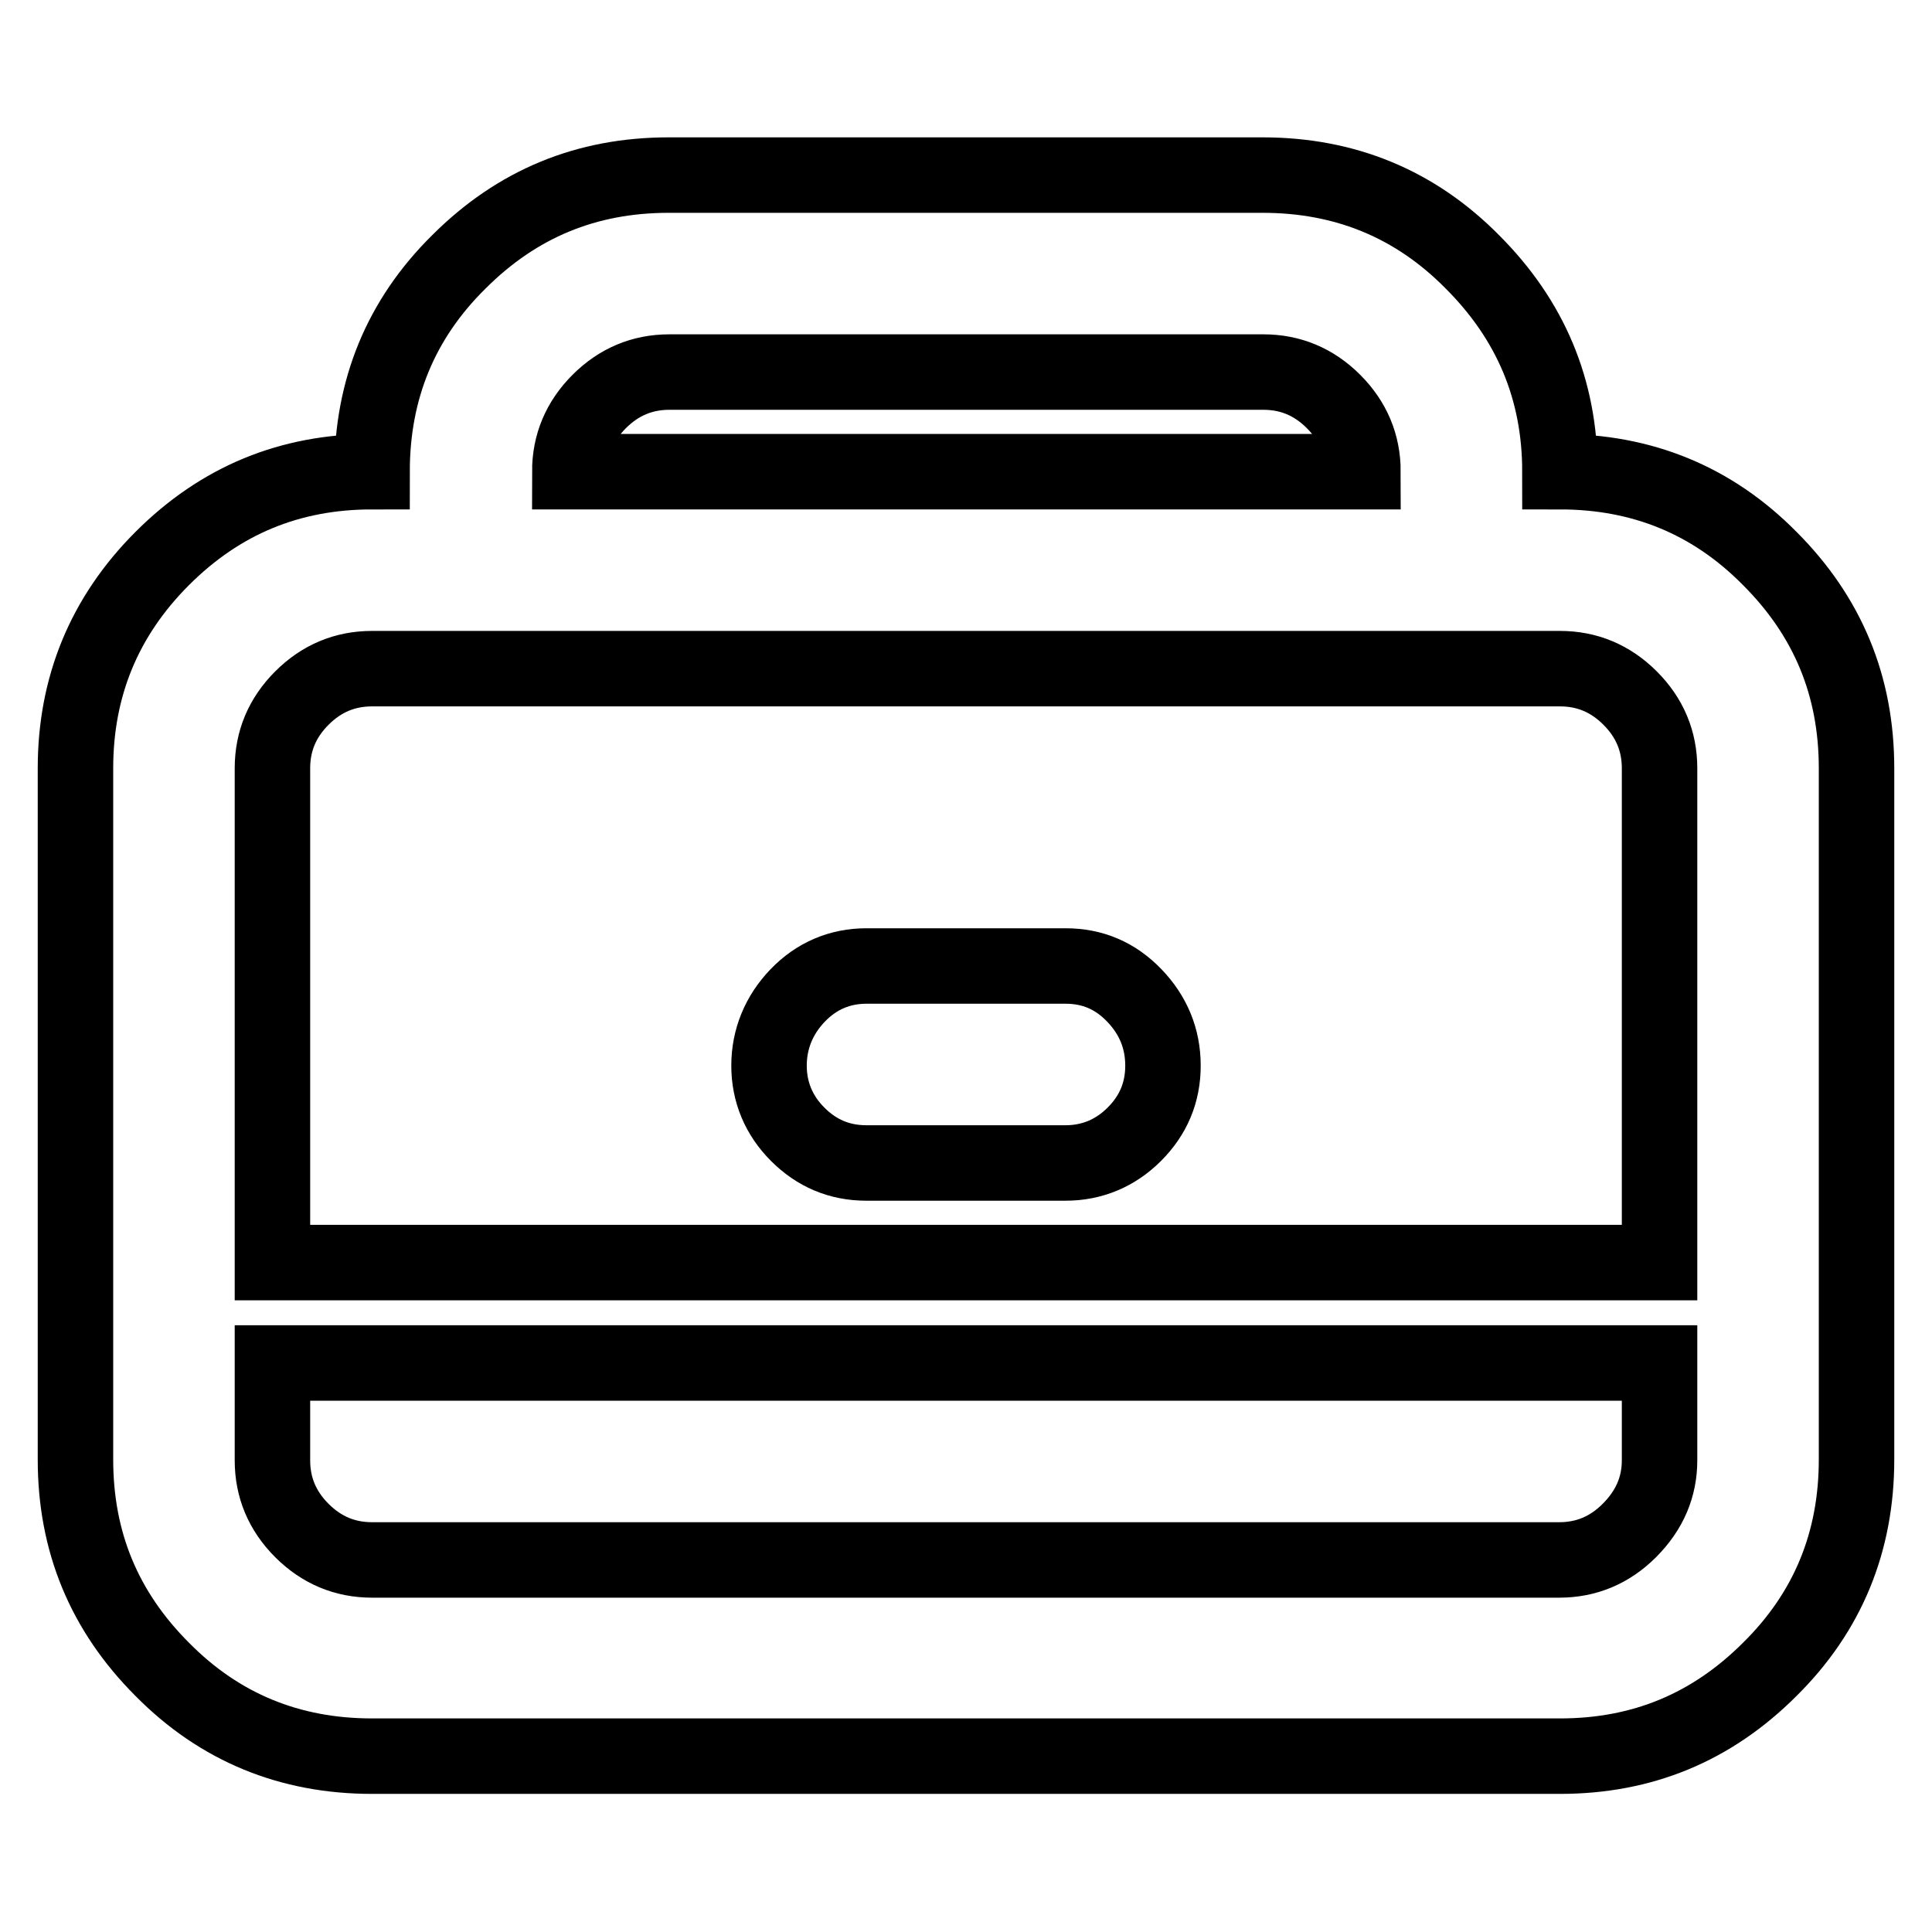 <?xml version="1.0" encoding="utf-8"?>
<!-- Svg Vector Icons : http://www.onlinewebfonts.com/icon -->
<!DOCTYPE svg PUBLIC "-//W3C//DTD SVG 1.1//EN" "http://www.w3.org/Graphics/SVG/1.1/DTD/svg11.dtd">
<svg version="1.1" xmlns="http://www.w3.org/2000/svg" xmlns:xlink="http://www.w3.org/1999/xlink" x="0px" y="0px" viewBox="0 0 256 256" enable-background="new 0 0 256 256" xml:space="preserve">
<g> <path stroke-width="10" fill-opacity="0" stroke="#000000"  d="M206.7,62.5c10.9,0,20.2,3.8,27.8,11.5c7.7,7.7,11.5,16.9,11.5,27.8v91.6c0,10.9-3.8,20.2-11.5,27.8 c-7.7,7.7-16.9,11.5-27.8,11.5H49.3c-10.9,0-20.2-3.8-27.8-11.5c-7.7-7.7-11.5-16.9-11.5-27.8v-91.6C10,91,13.8,81.7,21.5,74 s16.9-11.5,27.8-11.5c0-10.9,3.8-20.2,11.5-27.8c7.7-7.7,16.9-11.5,27.8-11.5h78.7c10.9,0,20.2,3.8,27.8,11.5 C202.8,42.4,206.7,51.6,206.7,62.5z M88.7,49.3c-3.6,0-6.7,1.3-9.3,3.9c-2.6,2.6-3.9,5.7-3.9,9.3h105.1c0-3.6-1.3-6.7-3.9-9.3 c-2.6-2.6-5.7-3.9-9.3-3.9H88.7z M219.9,193.5v-12.9H36.1v12.9c0,3.6,1.3,6.7,3.9,9.3c2.6,2.6,5.7,3.9,9.3,3.9h157.3 c3.6,0,6.7-1.3,9.3-3.9C218.6,200.1,219.9,197,219.9,193.5z M36.1,167.3h183.8v-65.5c0-3.6-1.3-6.7-3.9-9.3s-5.7-3.9-9.3-3.9H49.3 c-3.6,0-6.7,1.3-9.3,3.9c-2.6,2.6-3.9,5.7-3.9,9.3V167.3z M141.2,128c3.6,0,6.6,1.3,9.1,3.9c2.5,2.6,3.8,5.7,3.8,9.3 s-1.3,6.6-3.8,9.1c-2.5,2.5-5.6,3.8-9.1,3.8h-26.4c-3.6,0-6.6-1.3-9.1-3.8c-2.5-2.5-3.8-5.6-3.8-9.1s1.3-6.7,3.8-9.3 c2.5-2.6,5.6-3.9,9.1-3.9H141.2z"/></g>
</svg>